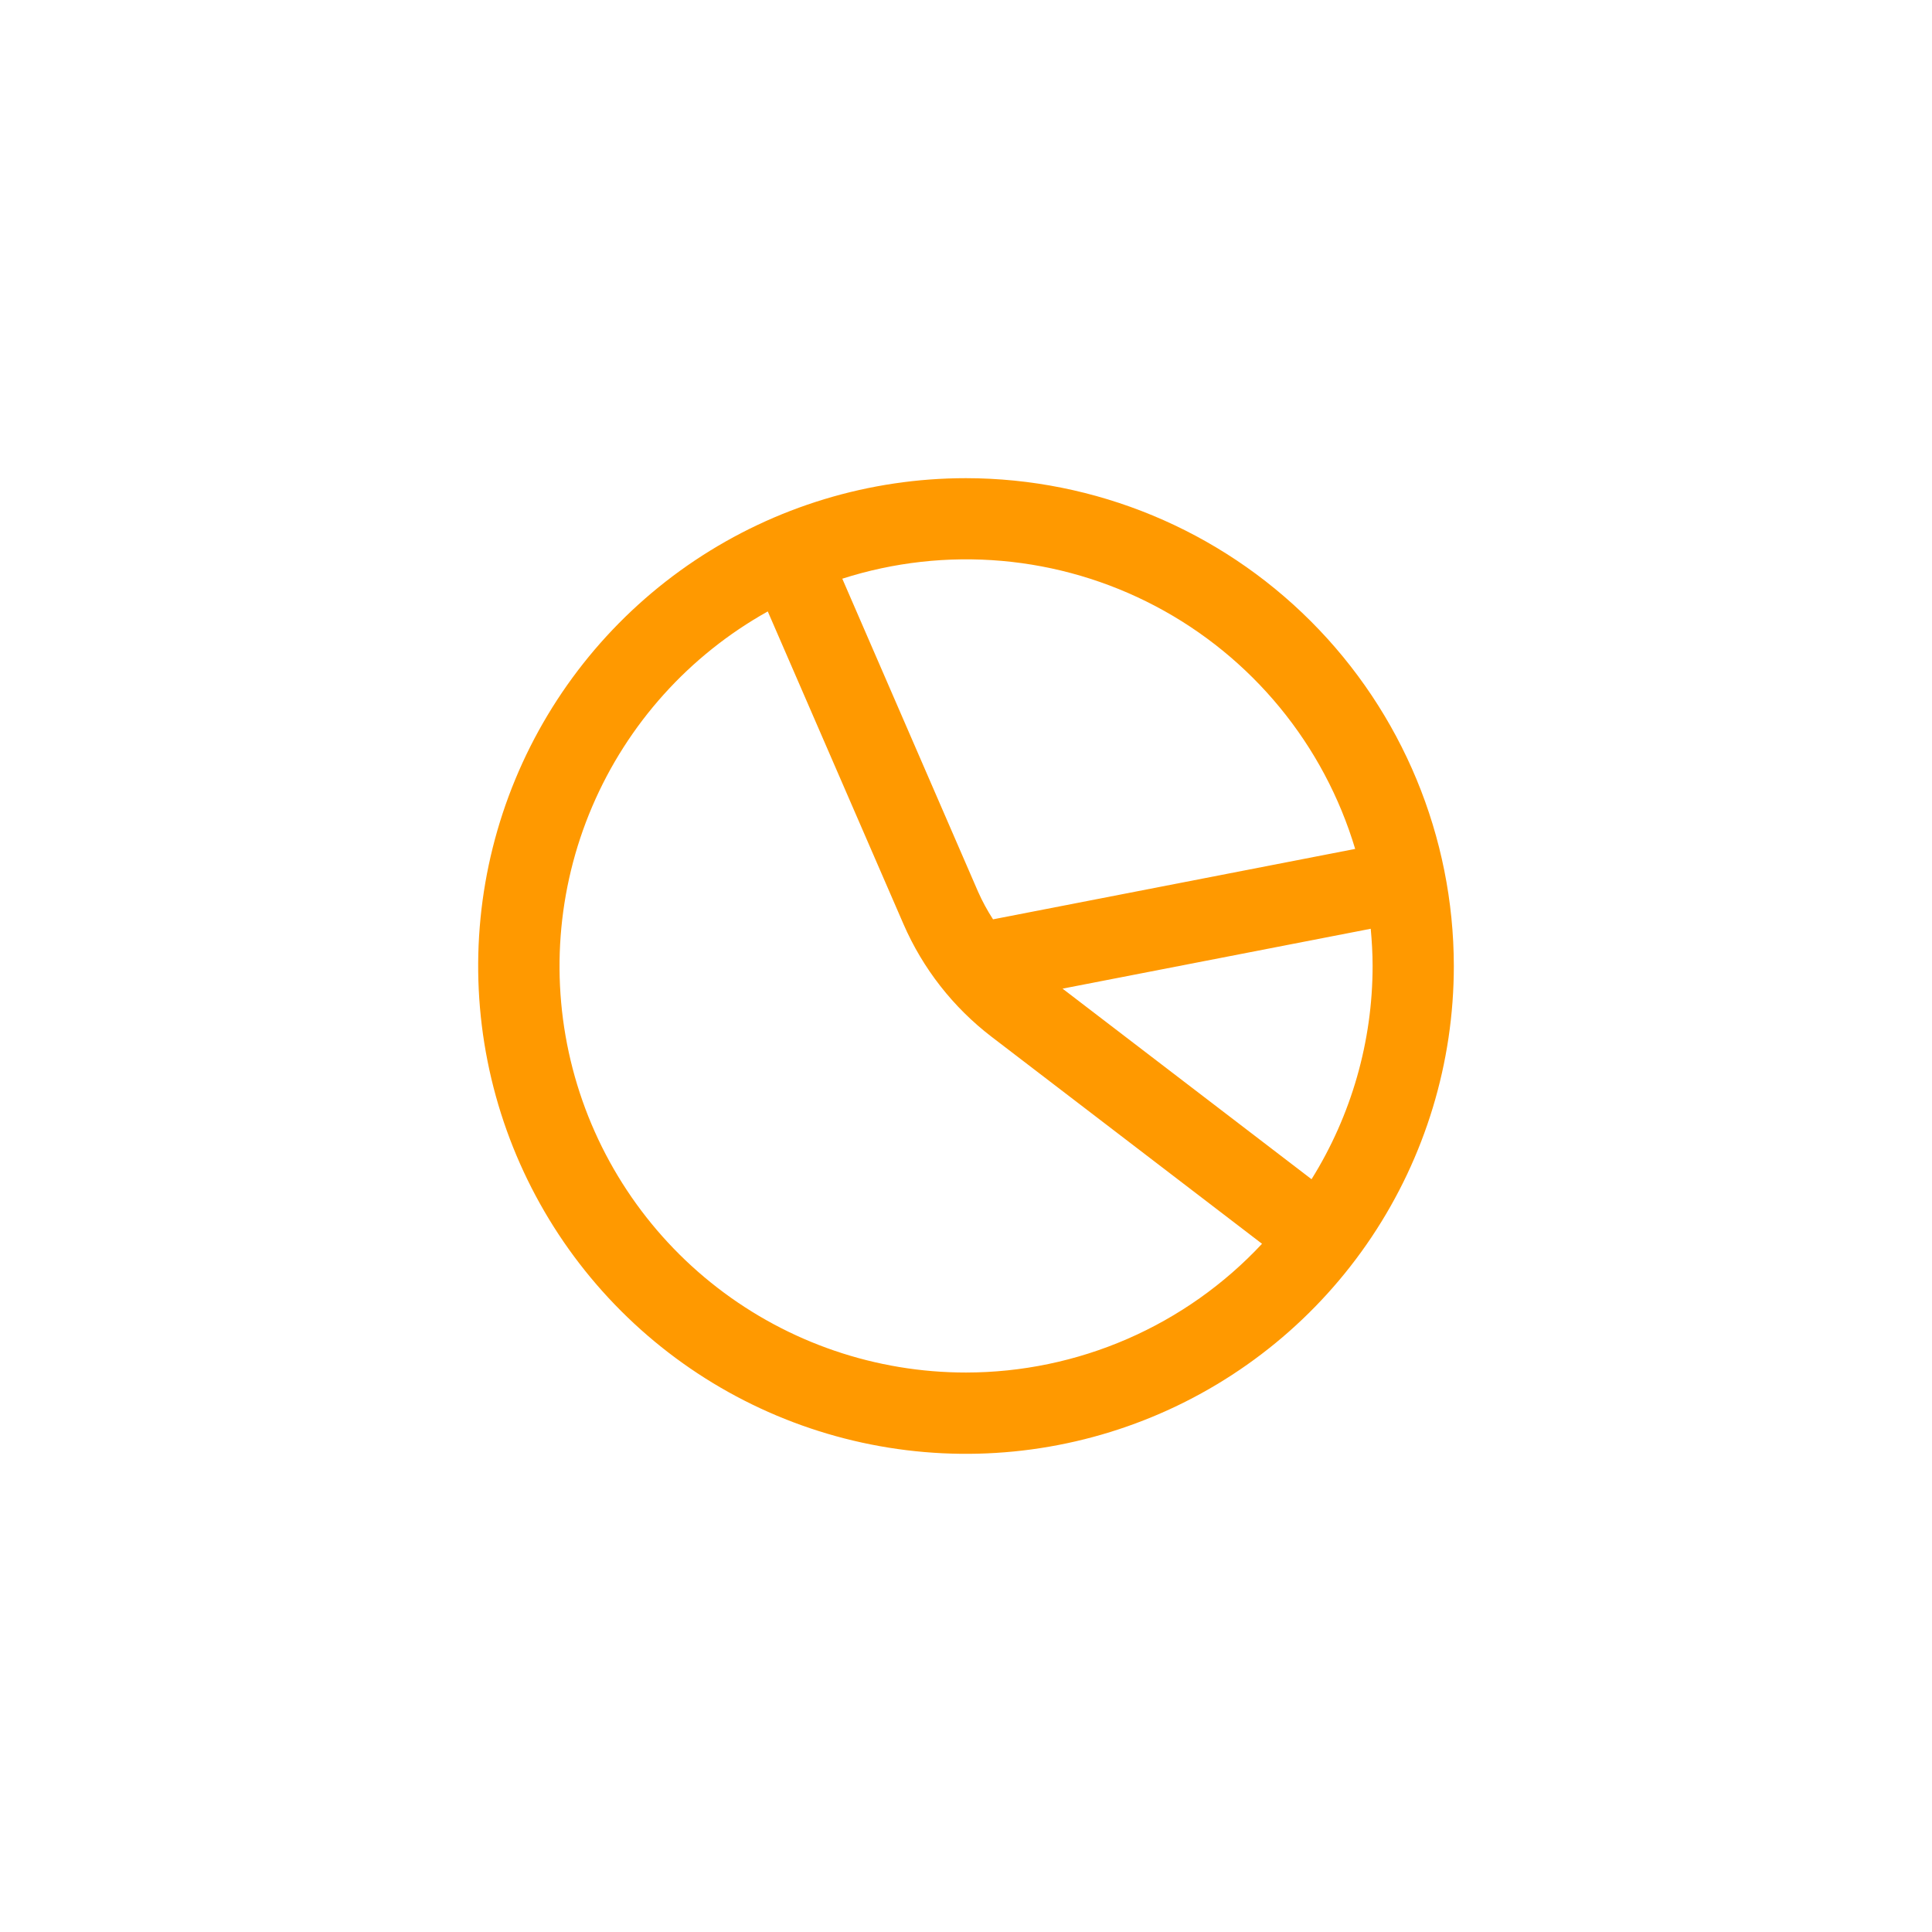 <?xml version="1.0" encoding="UTF-8"?> <svg xmlns="http://www.w3.org/2000/svg" width="400" height="400" viewBox="0 0 400 400" fill="none"> <g clip-path="url(#clip0_309_53)"> <path d="M200 99C180.024 99 160.497 104.924 143.887 116.022C127.278 127.12 114.333 142.894 106.688 161.349C99.044 179.804 97.044 200.112 100.941 219.704C104.838 239.296 114.457 257.293 128.582 271.418C142.707 285.543 160.704 295.162 180.296 299.059C199.888 302.956 220.196 300.956 238.651 293.312C257.106 285.667 272.88 272.722 283.978 256.113C295.077 239.503 301 219.976 301 200C300.971 173.222 290.321 147.549 271.386 128.614C252.451 109.679 226.778 99.029 200 99V99ZM280.573 175.76L205.597 190.338C204.417 188.516 203.382 186.606 202.5 184.623L174.388 119.814C185.03 116.403 196.246 115.149 207.379 116.124C218.512 117.099 229.339 120.284 239.226 125.494C249.114 130.703 257.863 137.832 264.962 146.463C272.062 155.094 277.369 165.054 280.573 175.76V175.76ZM200 284.167C181.375 284.174 163.274 277.999 148.536 266.612C133.797 255.225 123.254 239.268 118.56 221.244C113.866 203.221 115.286 184.149 122.597 167.018C129.909 149.888 142.698 135.669 158.96 126.59L187.055 191.322C191.053 200.523 197.33 208.553 205.294 214.653L261.29 257.511C253.446 265.917 243.958 272.621 233.415 277.207C222.871 281.792 211.498 284.161 200 284.167V284.167ZM271.542 244.145L219.99 204.688L283.796 192.29C284.024 194.815 284.184 197.399 284.184 200C284.176 215.607 279.797 230.9 271.542 244.145Z" fill="#FF9900"></path> </g> <defs> <clipPath id="clip0_309_53"> <rect width="202" height="202" fill="white" transform="translate(99 99)"></rect> </clipPath> </defs> </svg> 
